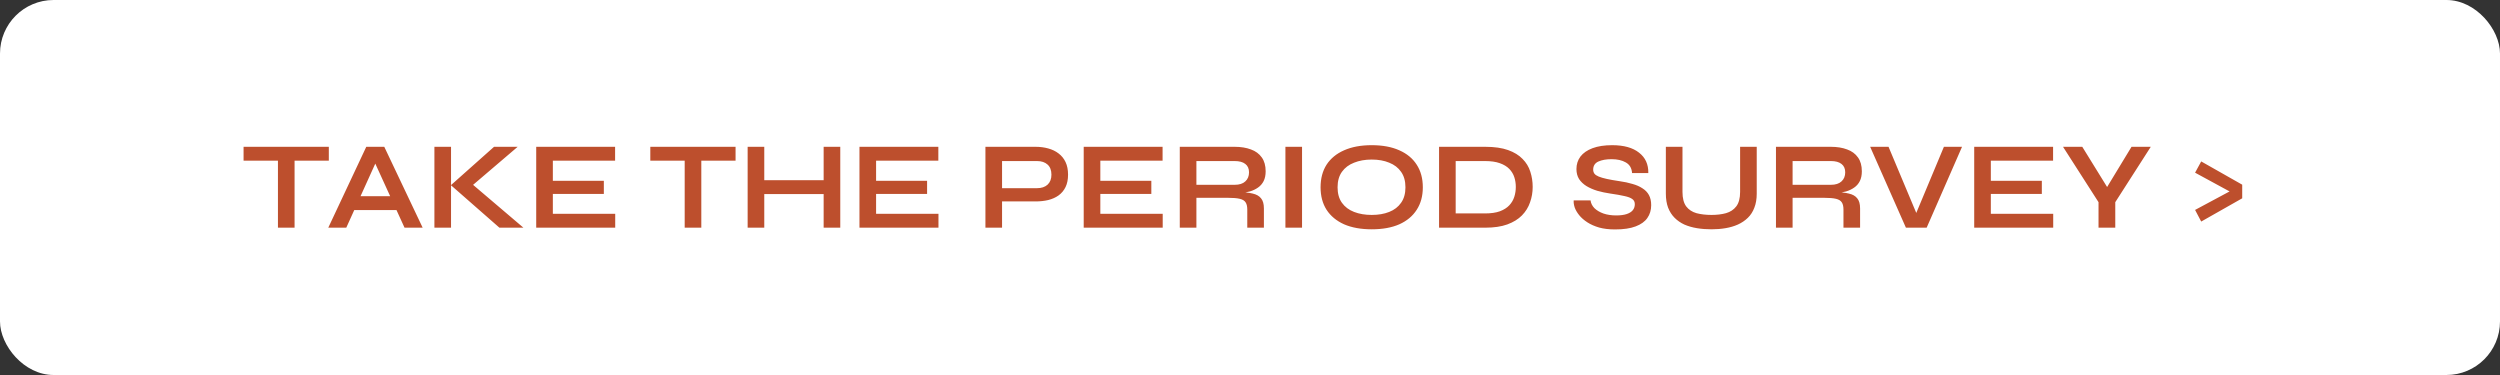 <svg width="280" height="42" viewBox="0 0 280 42" fill="none" xmlns="http://www.w3.org/2000/svg">
<rect x="0" y="0" width="280" height="42" fill="#333333" stroke="none"/>
<rect width="280" height="42" rx="6" fill="white"/>
<path d="M27.28 16.442H36.828V17.996H27.28V16.442ZM31.13 17.8H32.992V25.5H31.13V17.8ZM39.021 23.526V21.972H45.013V23.526H39.021ZM36.767 25.5L41.023 16.442H43.039L47.337 25.5H45.307L41.583 17.338H42.479L38.783 25.5H36.767ZM52.532 21.09L52.518 20.306L58.622 25.5H55.934L50.502 20.74L55.332 16.442H57.978L52.532 21.09ZM48.654 16.442H50.516V25.5H48.654V16.442ZM61.919 21.72V23.946H68.904V25.5H60.056V16.442H68.891V17.996H61.919V20.25H67.63V21.72H61.919ZM72.835 16.442H82.383V17.996H72.835V16.442ZM76.685 17.8H78.547V25.5H76.685V17.8ZM85.374 20.18H92.556V21.734H85.374V20.18ZM92.248 16.442H94.11V25.5H92.248V16.442ZM83.736 16.442H85.598V25.5H83.736V16.442ZM98.122 21.72V23.946H105.108V25.5H96.26V16.442H105.094V17.996H98.122V20.25H103.834V21.72H98.122ZM112.006 22.56V21.076H116.15C116.645 21.076 117.037 20.945 117.326 20.684C117.616 20.413 117.76 20.04 117.76 19.564C117.76 19.069 117.616 18.691 117.326 18.43C117.037 18.169 116.645 18.038 116.15 18.038H112.23V25.5H110.368V16.442H115.982C116.486 16.442 116.958 16.503 117.396 16.624C117.844 16.745 118.232 16.932 118.558 17.184C118.894 17.436 119.156 17.758 119.342 18.15C119.529 18.542 119.622 19.013 119.622 19.564C119.622 20.105 119.529 20.567 119.342 20.95C119.156 21.333 118.894 21.645 118.558 21.888C118.232 22.121 117.844 22.294 117.396 22.406C116.958 22.509 116.486 22.56 115.982 22.56H112.006ZM123.237 21.72V23.946H130.223V25.5H121.375V16.442H130.209V17.996H123.237V20.25H128.949V21.72H123.237ZM132.135 25.5V16.442H138.281C138.981 16.442 139.587 16.54 140.101 16.736C140.623 16.923 141.029 17.221 141.319 17.632C141.608 18.033 141.753 18.551 141.753 19.186C141.753 19.615 141.678 19.979 141.529 20.278C141.379 20.577 141.169 20.819 140.899 21.006C140.637 21.193 140.334 21.337 139.989 21.44C139.643 21.533 139.275 21.594 138.883 21.622L138.687 21.51C139.34 21.519 139.877 21.575 140.297 21.678C140.717 21.771 141.029 21.949 141.235 22.21C141.449 22.462 141.557 22.84 141.557 23.344V25.5H139.695V23.47C139.695 23.125 139.634 22.859 139.513 22.672C139.391 22.476 139.172 22.341 138.855 22.266C138.547 22.191 138.099 22.154 137.511 22.154H133.997V25.5H132.135ZM133.997 20.698H138.281C138.803 20.698 139.2 20.572 139.471 20.32C139.751 20.068 139.891 19.727 139.891 19.298C139.891 18.887 139.751 18.575 139.471 18.36C139.2 18.145 138.803 18.038 138.281 18.038H133.997V20.698ZM143.967 16.442H145.829V25.5H143.967V16.442ZM153.63 25.682C152.426 25.682 151.395 25.495 150.536 25.122C149.687 24.739 149.033 24.198 148.576 23.498C148.128 22.798 147.904 21.958 147.904 20.978C147.904 19.989 148.128 19.144 148.576 18.444C149.033 17.744 149.687 17.207 150.536 16.834C151.395 16.451 152.426 16.26 153.63 16.26C154.843 16.26 155.875 16.451 156.724 16.834C157.573 17.207 158.222 17.744 158.67 18.444C159.127 19.144 159.356 19.989 159.356 20.978C159.356 21.958 159.127 22.798 158.67 23.498C158.222 24.198 157.573 24.739 156.724 25.122C155.875 25.495 154.843 25.682 153.63 25.682ZM153.63 24.072C154.377 24.072 155.03 23.96 155.59 23.736C156.159 23.512 156.603 23.171 156.92 22.714C157.247 22.257 157.41 21.678 157.41 20.978C157.41 20.278 157.247 19.699 156.92 19.242C156.603 18.785 156.159 18.444 155.59 18.22C155.03 17.987 154.377 17.87 153.63 17.87C152.893 17.87 152.235 17.987 151.656 18.22C151.077 18.444 150.625 18.785 150.298 19.242C149.971 19.699 149.808 20.278 149.808 20.978C149.808 21.678 149.971 22.257 150.298 22.714C150.625 23.171 151.077 23.512 151.656 23.736C152.235 23.96 152.893 24.072 153.63 24.072ZM166.354 16.442C167.371 16.442 168.22 16.563 168.902 16.806C169.583 17.049 170.124 17.38 170.526 17.8C170.936 18.211 171.226 18.687 171.394 19.228C171.571 19.769 171.66 20.339 171.66 20.936C171.66 21.533 171.562 22.107 171.366 22.658C171.179 23.209 170.876 23.699 170.456 24.128C170.045 24.548 169.499 24.884 168.818 25.136C168.146 25.379 167.324 25.5 166.354 25.5H161.174V16.442H166.354ZM163.036 23.904H166.312C166.984 23.904 167.539 23.825 167.978 23.666C168.426 23.498 168.78 23.274 169.042 22.994C169.303 22.714 169.49 22.397 169.602 22.042C169.714 21.687 169.77 21.319 169.77 20.936C169.77 20.553 169.714 20.189 169.602 19.844C169.49 19.499 169.303 19.191 169.042 18.92C168.78 18.649 168.426 18.435 167.978 18.276C167.539 18.117 166.984 18.038 166.312 18.038H163.036V23.904ZM176.253 22.448H178.143C178.181 22.765 178.325 23.055 178.577 23.316C178.839 23.568 179.179 23.769 179.599 23.918C180.019 24.058 180.491 24.128 181.013 24.128C181.489 24.128 181.881 24.077 182.189 23.974C182.497 23.871 182.726 23.727 182.875 23.54C183.025 23.353 183.099 23.129 183.099 22.868C183.099 22.616 183.006 22.425 182.819 22.294C182.633 22.154 182.339 22.042 181.937 21.958C181.536 21.865 181.009 21.771 180.355 21.678C179.842 21.603 179.357 21.501 178.899 21.37C178.442 21.23 178.036 21.053 177.681 20.838C177.336 20.623 177.061 20.362 176.855 20.054C176.659 19.737 176.561 19.363 176.561 18.934C176.561 18.402 176.711 17.935 177.009 17.534C177.317 17.133 177.77 16.82 178.367 16.596C178.965 16.372 179.697 16.26 180.565 16.26C181.872 16.26 182.875 16.54 183.575 17.1C184.285 17.651 184.63 18.411 184.611 19.382H182.791C182.754 18.831 182.521 18.435 182.091 18.192C181.671 17.949 181.139 17.828 180.495 17.828C179.898 17.828 179.403 17.917 179.011 18.094C178.629 18.271 178.437 18.575 178.437 19.004C178.437 19.172 178.484 19.321 178.577 19.452C178.671 19.573 178.829 19.681 179.053 19.774C179.277 19.867 179.581 19.956 179.963 20.04C180.346 20.124 180.822 20.208 181.391 20.292C181.923 20.367 182.404 20.469 182.833 20.6C183.272 20.721 183.645 20.885 183.953 21.09C184.271 21.286 184.513 21.538 184.681 21.846C184.849 22.154 184.933 22.532 184.933 22.98C184.933 23.531 184.789 24.011 184.499 24.422C184.219 24.823 183.781 25.136 183.183 25.36C182.595 25.584 181.83 25.696 180.887 25.696C180.215 25.696 179.623 25.626 179.109 25.486C178.596 25.337 178.153 25.141 177.779 24.898C177.406 24.655 177.103 24.389 176.869 24.1C176.636 23.811 176.468 23.521 176.365 23.232C176.272 22.943 176.235 22.681 176.253 22.448ZM194.892 21.496V16.442H196.754V21.692C196.754 22.289 196.665 22.812 196.488 23.26C196.32 23.708 196.077 24.086 195.76 24.394C195.443 24.702 195.069 24.954 194.64 25.15C194.22 25.337 193.758 25.472 193.254 25.556C192.759 25.64 192.237 25.682 191.686 25.682C191.117 25.682 190.575 25.64 190.062 25.556C189.549 25.472 189.077 25.337 188.648 25.15C188.228 24.954 187.864 24.702 187.556 24.394C187.248 24.086 187.005 23.708 186.828 23.26C186.66 22.812 186.576 22.289 186.576 21.692V16.442H188.438V21.496C188.438 22.205 188.578 22.747 188.858 23.12C189.138 23.484 189.521 23.736 190.006 23.876C190.501 24.007 191.061 24.072 191.686 24.072C192.293 24.072 192.834 24.007 193.31 23.876C193.795 23.736 194.178 23.484 194.458 23.12C194.747 22.747 194.892 22.205 194.892 21.496ZM198.908 25.5V16.442H205.054C205.754 16.442 206.361 16.54 206.874 16.736C207.397 16.923 207.803 17.221 208.092 17.632C208.381 18.033 208.526 18.551 208.526 19.186C208.526 19.615 208.451 19.979 208.302 20.278C208.153 20.577 207.943 20.819 207.672 21.006C207.411 21.193 207.107 21.337 206.762 21.44C206.417 21.533 206.048 21.594 205.656 21.622L205.46 21.51C206.113 21.519 206.65 21.575 207.07 21.678C207.49 21.771 207.803 21.949 208.008 22.21C208.223 22.462 208.33 22.84 208.33 23.344V25.5H206.468V23.47C206.468 23.125 206.407 22.859 206.286 22.672C206.165 22.476 205.945 22.341 205.628 22.266C205.32 22.191 204.872 22.154 204.284 22.154H200.77V25.5H198.908ZM200.77 20.698H205.054C205.577 20.698 205.973 20.572 206.244 20.32C206.524 20.068 206.664 19.727 206.664 19.298C206.664 18.887 206.524 18.575 206.244 18.36C205.973 18.145 205.577 18.038 205.054 18.038H200.77V20.698ZM213.462 25.5L209.458 16.442H211.516L214.946 24.618H214.302L217.718 16.442H219.748L215.786 25.5H213.462ZM222.973 21.72V23.946H229.959V25.5H221.111V16.442H229.945V17.996H222.973V20.25H228.685V21.72H222.973ZM240.887 16.442L236.911 22.644V25.5H235.035V22.644L231.059 16.442H233.215L236.561 21.86H235.441L238.731 16.442H240.887ZM245.849 19.34L246.535 18.08L251.127 20.684V22.21L246.535 24.814L245.849 23.512L249.713 21.44L245.849 19.34Z" fill="#BD4F2D"/>
</svg>
